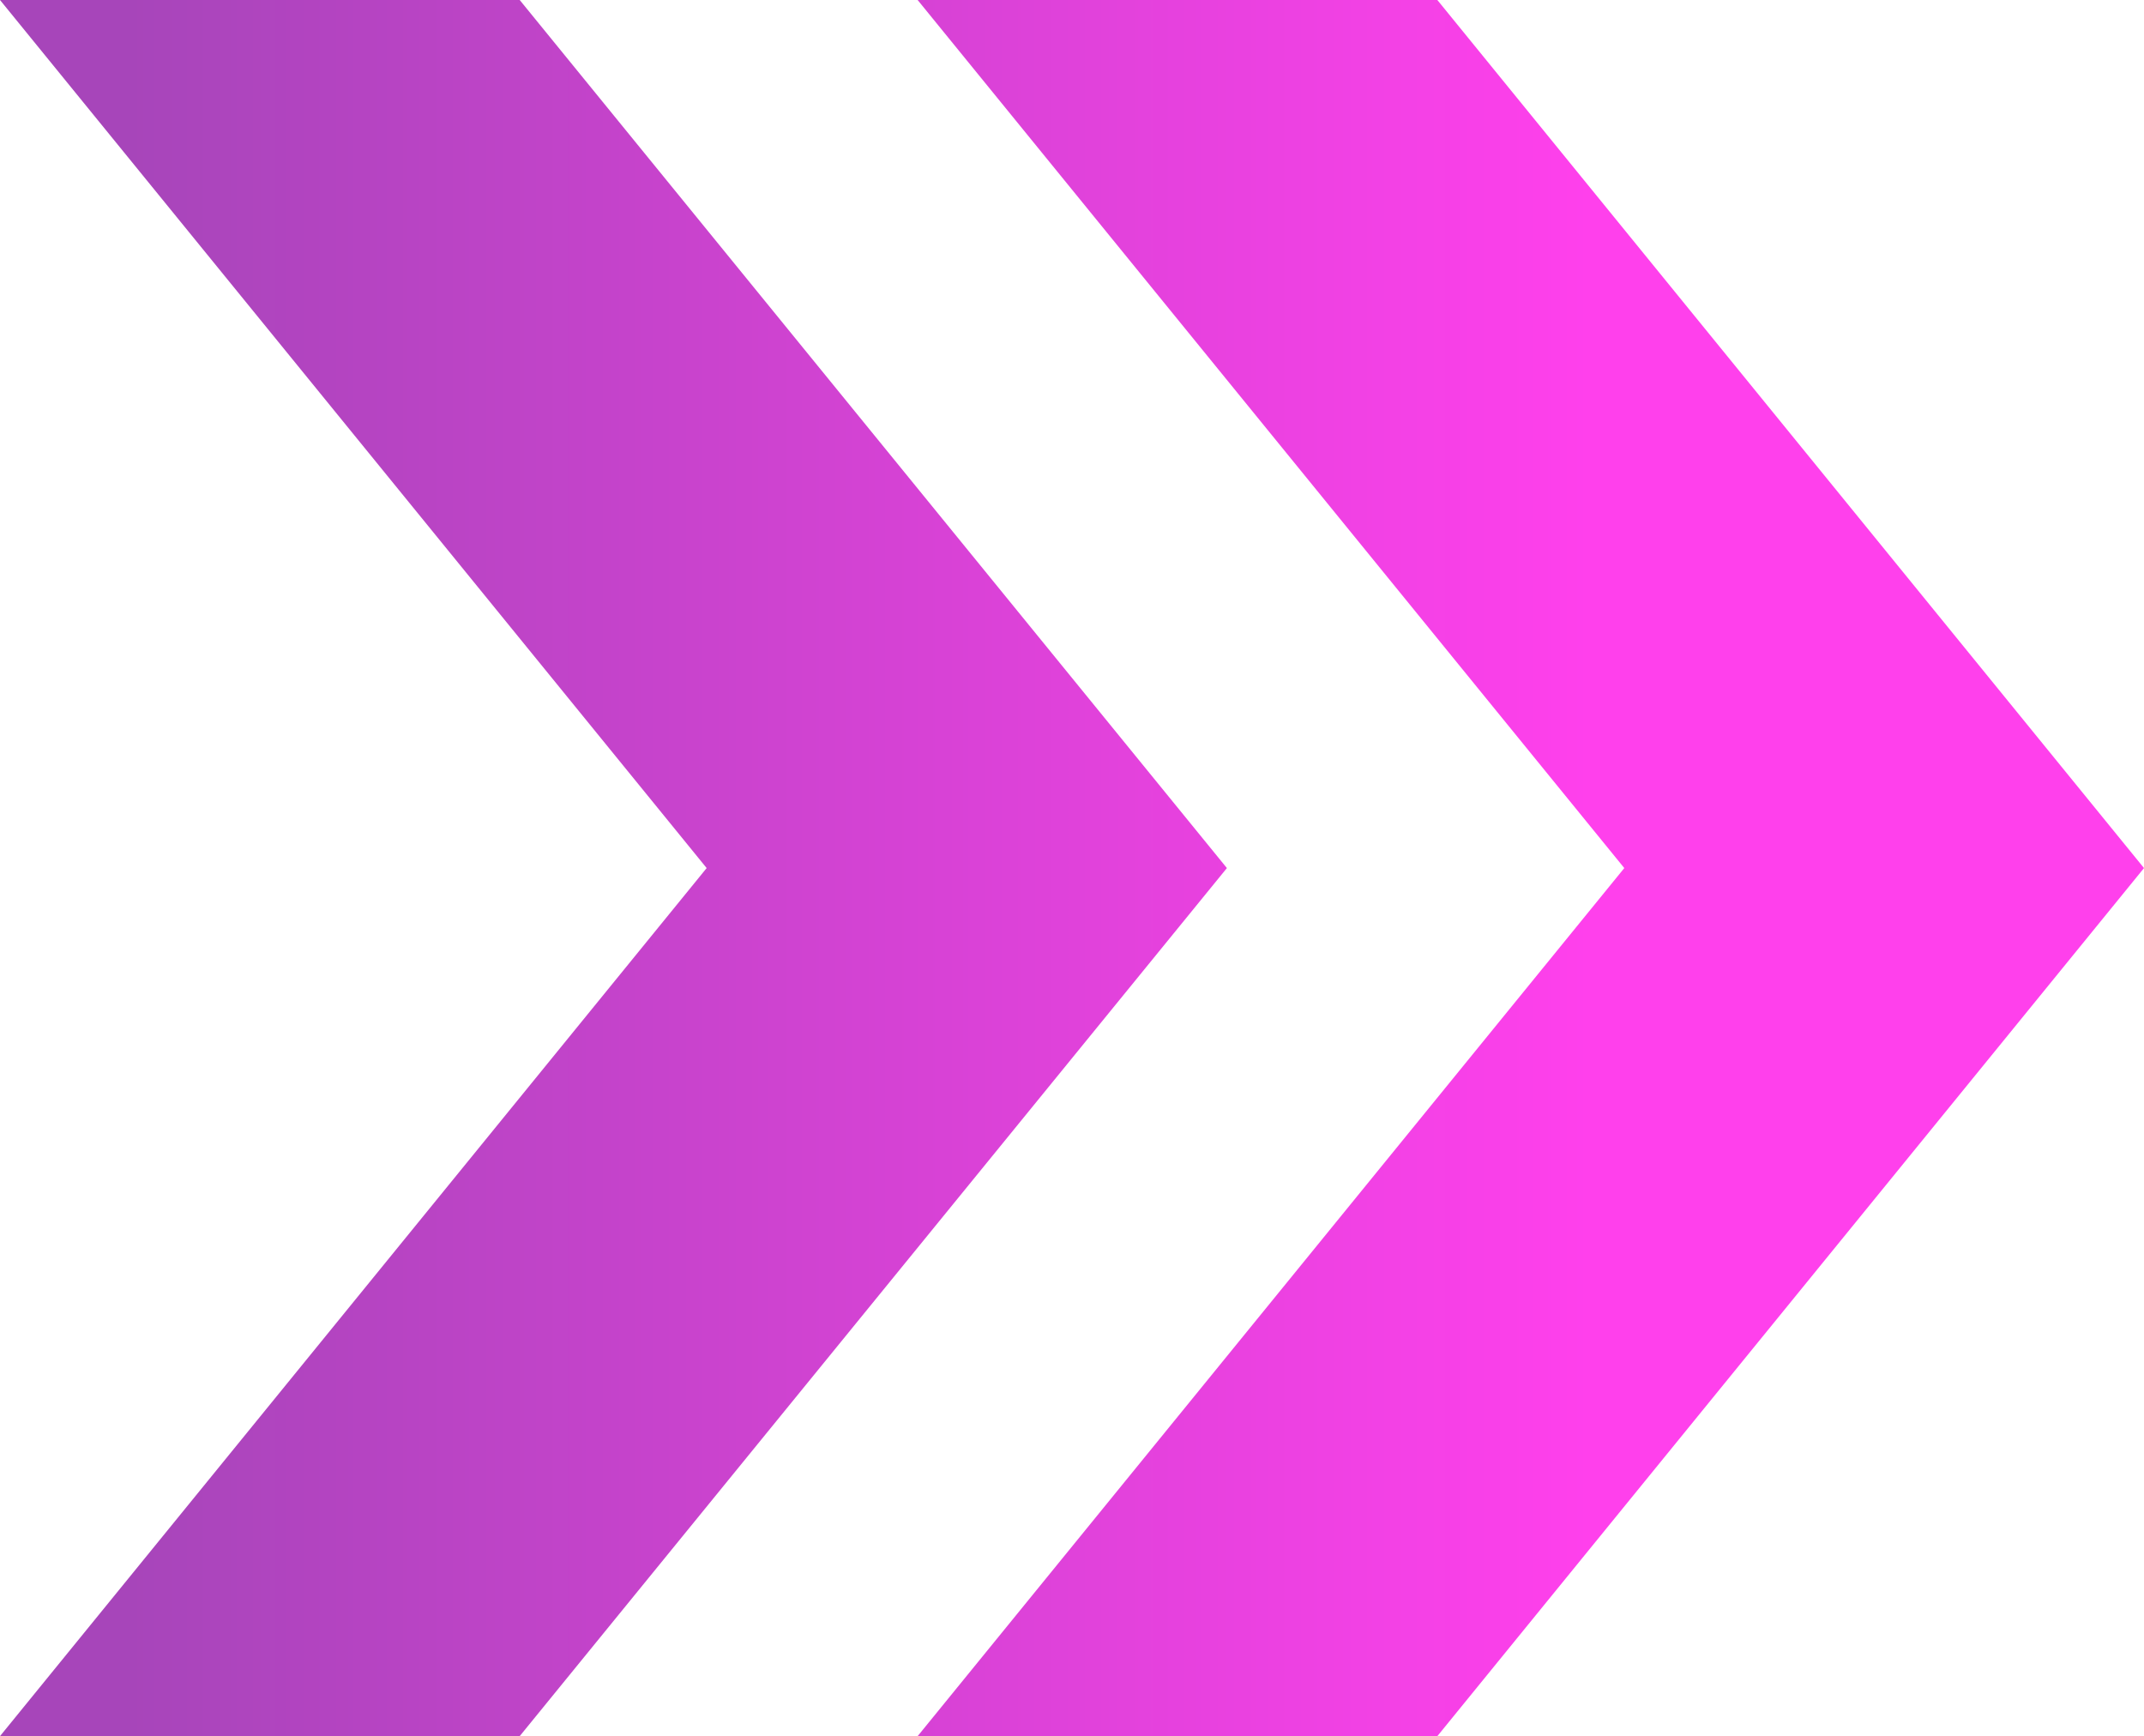 <svg xmlns="http://www.w3.org/2000/svg" xmlns:xlink="http://www.w3.org/1999/xlink" id="Layer_2" data-name="Layer 2" viewBox="0 0 40.14 32.5"><defs><style> .cls-1 { fill: url(#linear-gradient-2); } .cls-2 { fill: url(#linear-gradient); } </style><linearGradient id="linear-gradient" x1="29.8" y1="16.25" x2="2.41" y2="16.25" gradientUnits="userSpaceOnUse"><stop offset="0" stop-color="#ff40ec"></stop><stop offset="1" stop-color="#a745ba"></stop></linearGradient><linearGradient id="linear-gradient-2" x1="29.8" y1="16.25" x2="2.41" y2="16.25" xlink:href="#linear-gradient"></linearGradient></defs><g id="Layer_1-2" data-name="Layer 1"><g><polygon class="cls-2" points="9.73 0 0 0 13.23 16.25 0 32.5 9.73 32.5 22.97 16.25 9.73 0"></polygon><polygon class="cls-1" points="26.91 0 17.18 0 30.41 16.25 17.18 32.5 26.91 32.5 40.14 16.25 26.91 0"></polygon></g></g></svg>